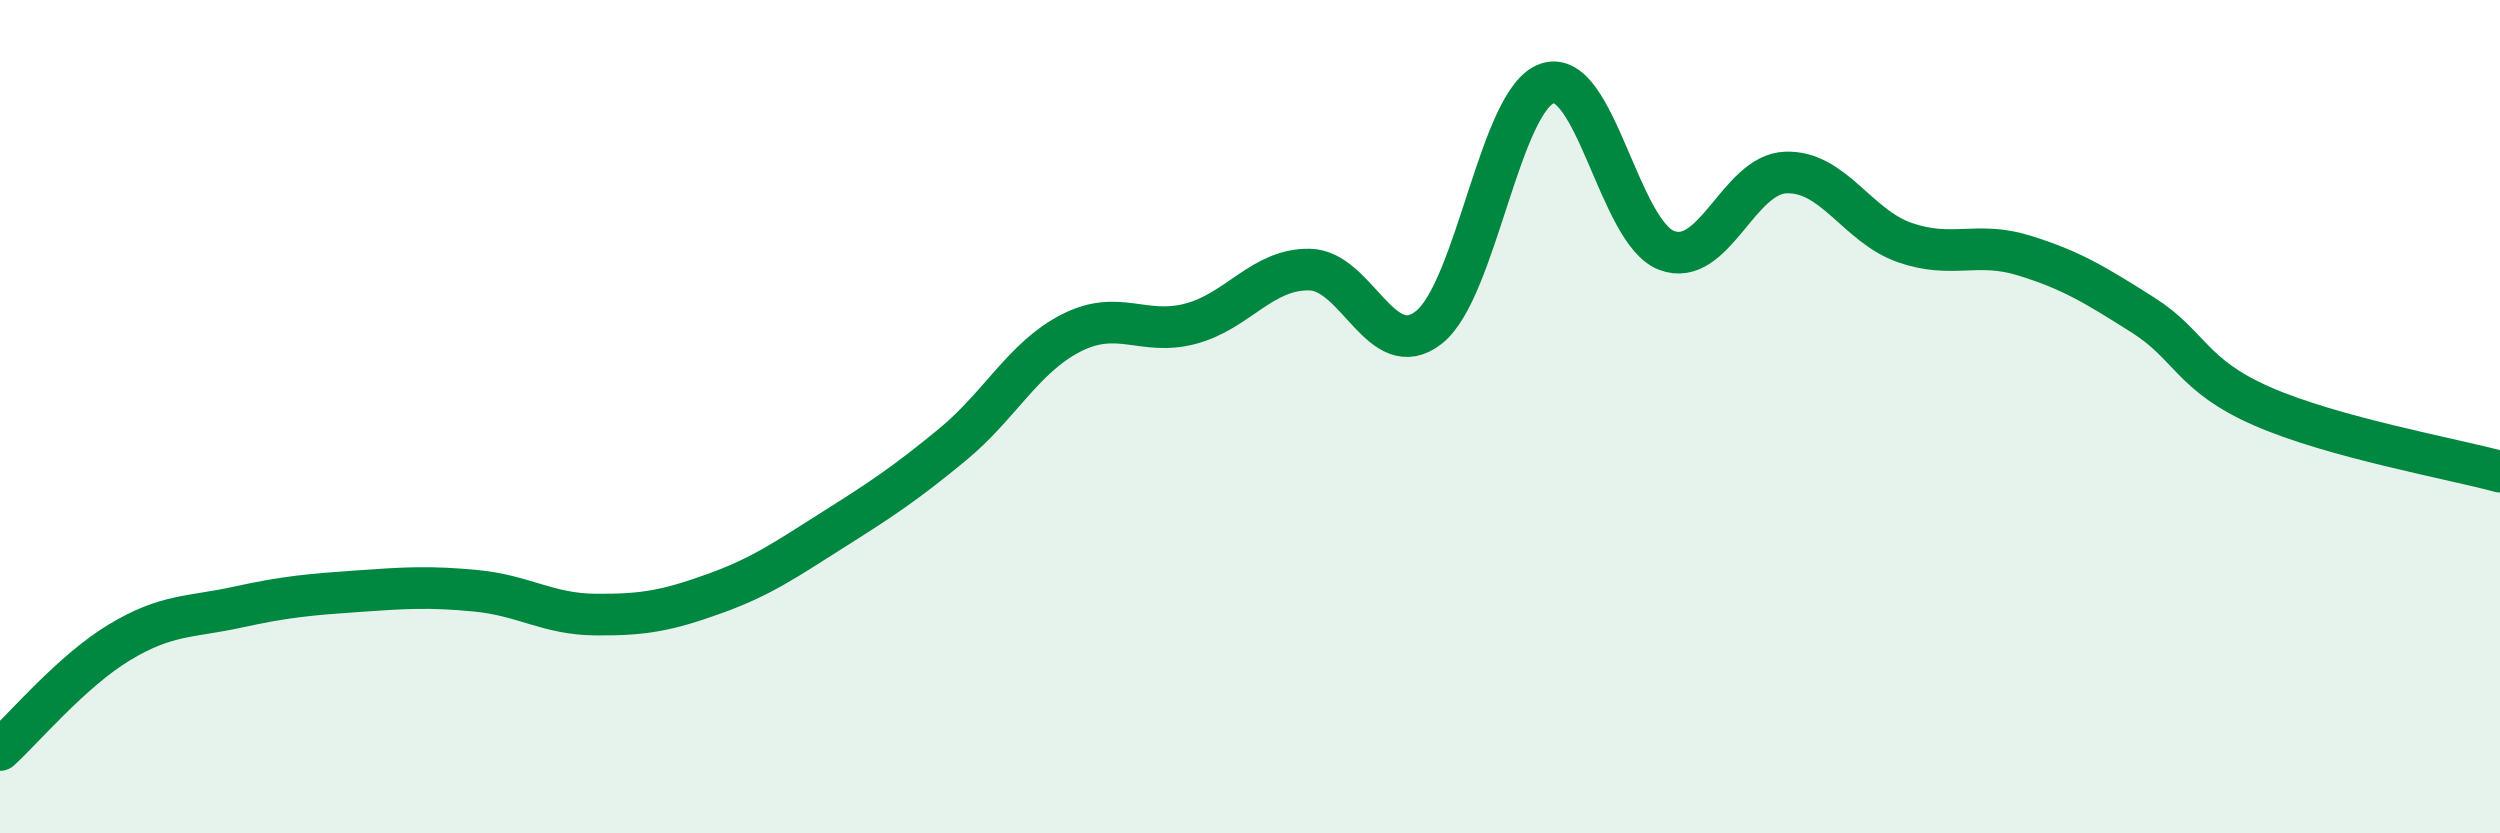 
    <svg width="60" height="20" viewBox="0 0 60 20" xmlns="http://www.w3.org/2000/svg">
      <path
        d="M 0,18 C 0.57,17.48 1.72,16.11 2.86,15.42 C 4,14.73 4.57,14.82 5.71,14.57 C 6.85,14.32 7.43,14.27 8.57,14.19 C 9.71,14.11 10.29,14.07 11.43,14.18 C 12.57,14.29 13.15,14.74 14.29,14.75 C 15.43,14.76 16,14.66 17.14,14.25 C 18.28,13.84 18.86,13.43 20,12.71 C 21.14,11.99 21.72,11.61 22.86,10.67 C 24,9.73 24.57,8.57 25.71,7.99 C 26.85,7.41 27.43,8.07 28.57,7.77 C 29.71,7.47 30.29,6.45 31.43,6.47 C 32.57,6.49 33.15,8.75 34.29,7.86 C 35.43,6.97 36,2.37 37.14,2 C 38.28,1.63 38.86,5.58 40,6.01 C 41.14,6.44 41.72,4.18 42.86,4.14 C 44,4.1 44.57,5.42 45.71,5.82 C 46.85,6.22 47.43,5.78 48.57,6.13 C 49.71,6.48 50.29,6.84 51.43,7.56 C 52.57,8.28 52.58,9 54.29,9.75 C 56,10.5 58.86,11.01 60,11.32L60 20L0 20Z"
        fill="#008740"
        opacity="0.1"
        stroke-linecap="round"
        stroke-linejoin="round"
      />
      <path
        d="M 0,18 C 0.57,17.48 1.72,16.11 2.86,15.42 C 4,14.73 4.57,14.82 5.71,14.57 C 6.85,14.32 7.43,14.27 8.57,14.19 C 9.71,14.11 10.29,14.07 11.43,14.18 C 12.57,14.29 13.15,14.74 14.29,14.75 C 15.43,14.76 16,14.66 17.14,14.25 C 18.28,13.84 18.86,13.43 20,12.71 C 21.14,11.99 21.72,11.61 22.86,10.67 C 24,9.73 24.57,8.57 25.71,7.99 C 26.85,7.41 27.43,8.07 28.57,7.77 C 29.71,7.47 30.29,6.45 31.43,6.47 C 32.57,6.49 33.15,8.75 34.29,7.86 C 35.43,6.97 36,2.37 37.14,2 C 38.28,1.63 38.86,5.58 40,6.01 C 41.14,6.44 41.72,4.18 42.86,4.14 C 44,4.1 44.57,5.42 45.71,5.82 C 46.85,6.22 47.43,5.78 48.57,6.13 C 49.71,6.48 50.29,6.84 51.43,7.56 C 52.57,8.28 52.58,9 54.29,9.75 C 56,10.5 58.86,11.01 60,11.32"
        stroke="#008740"
        stroke-width="1"
        fill="none"
        stroke-linecap="round"
        stroke-linejoin="round"
      />
    </svg>
  